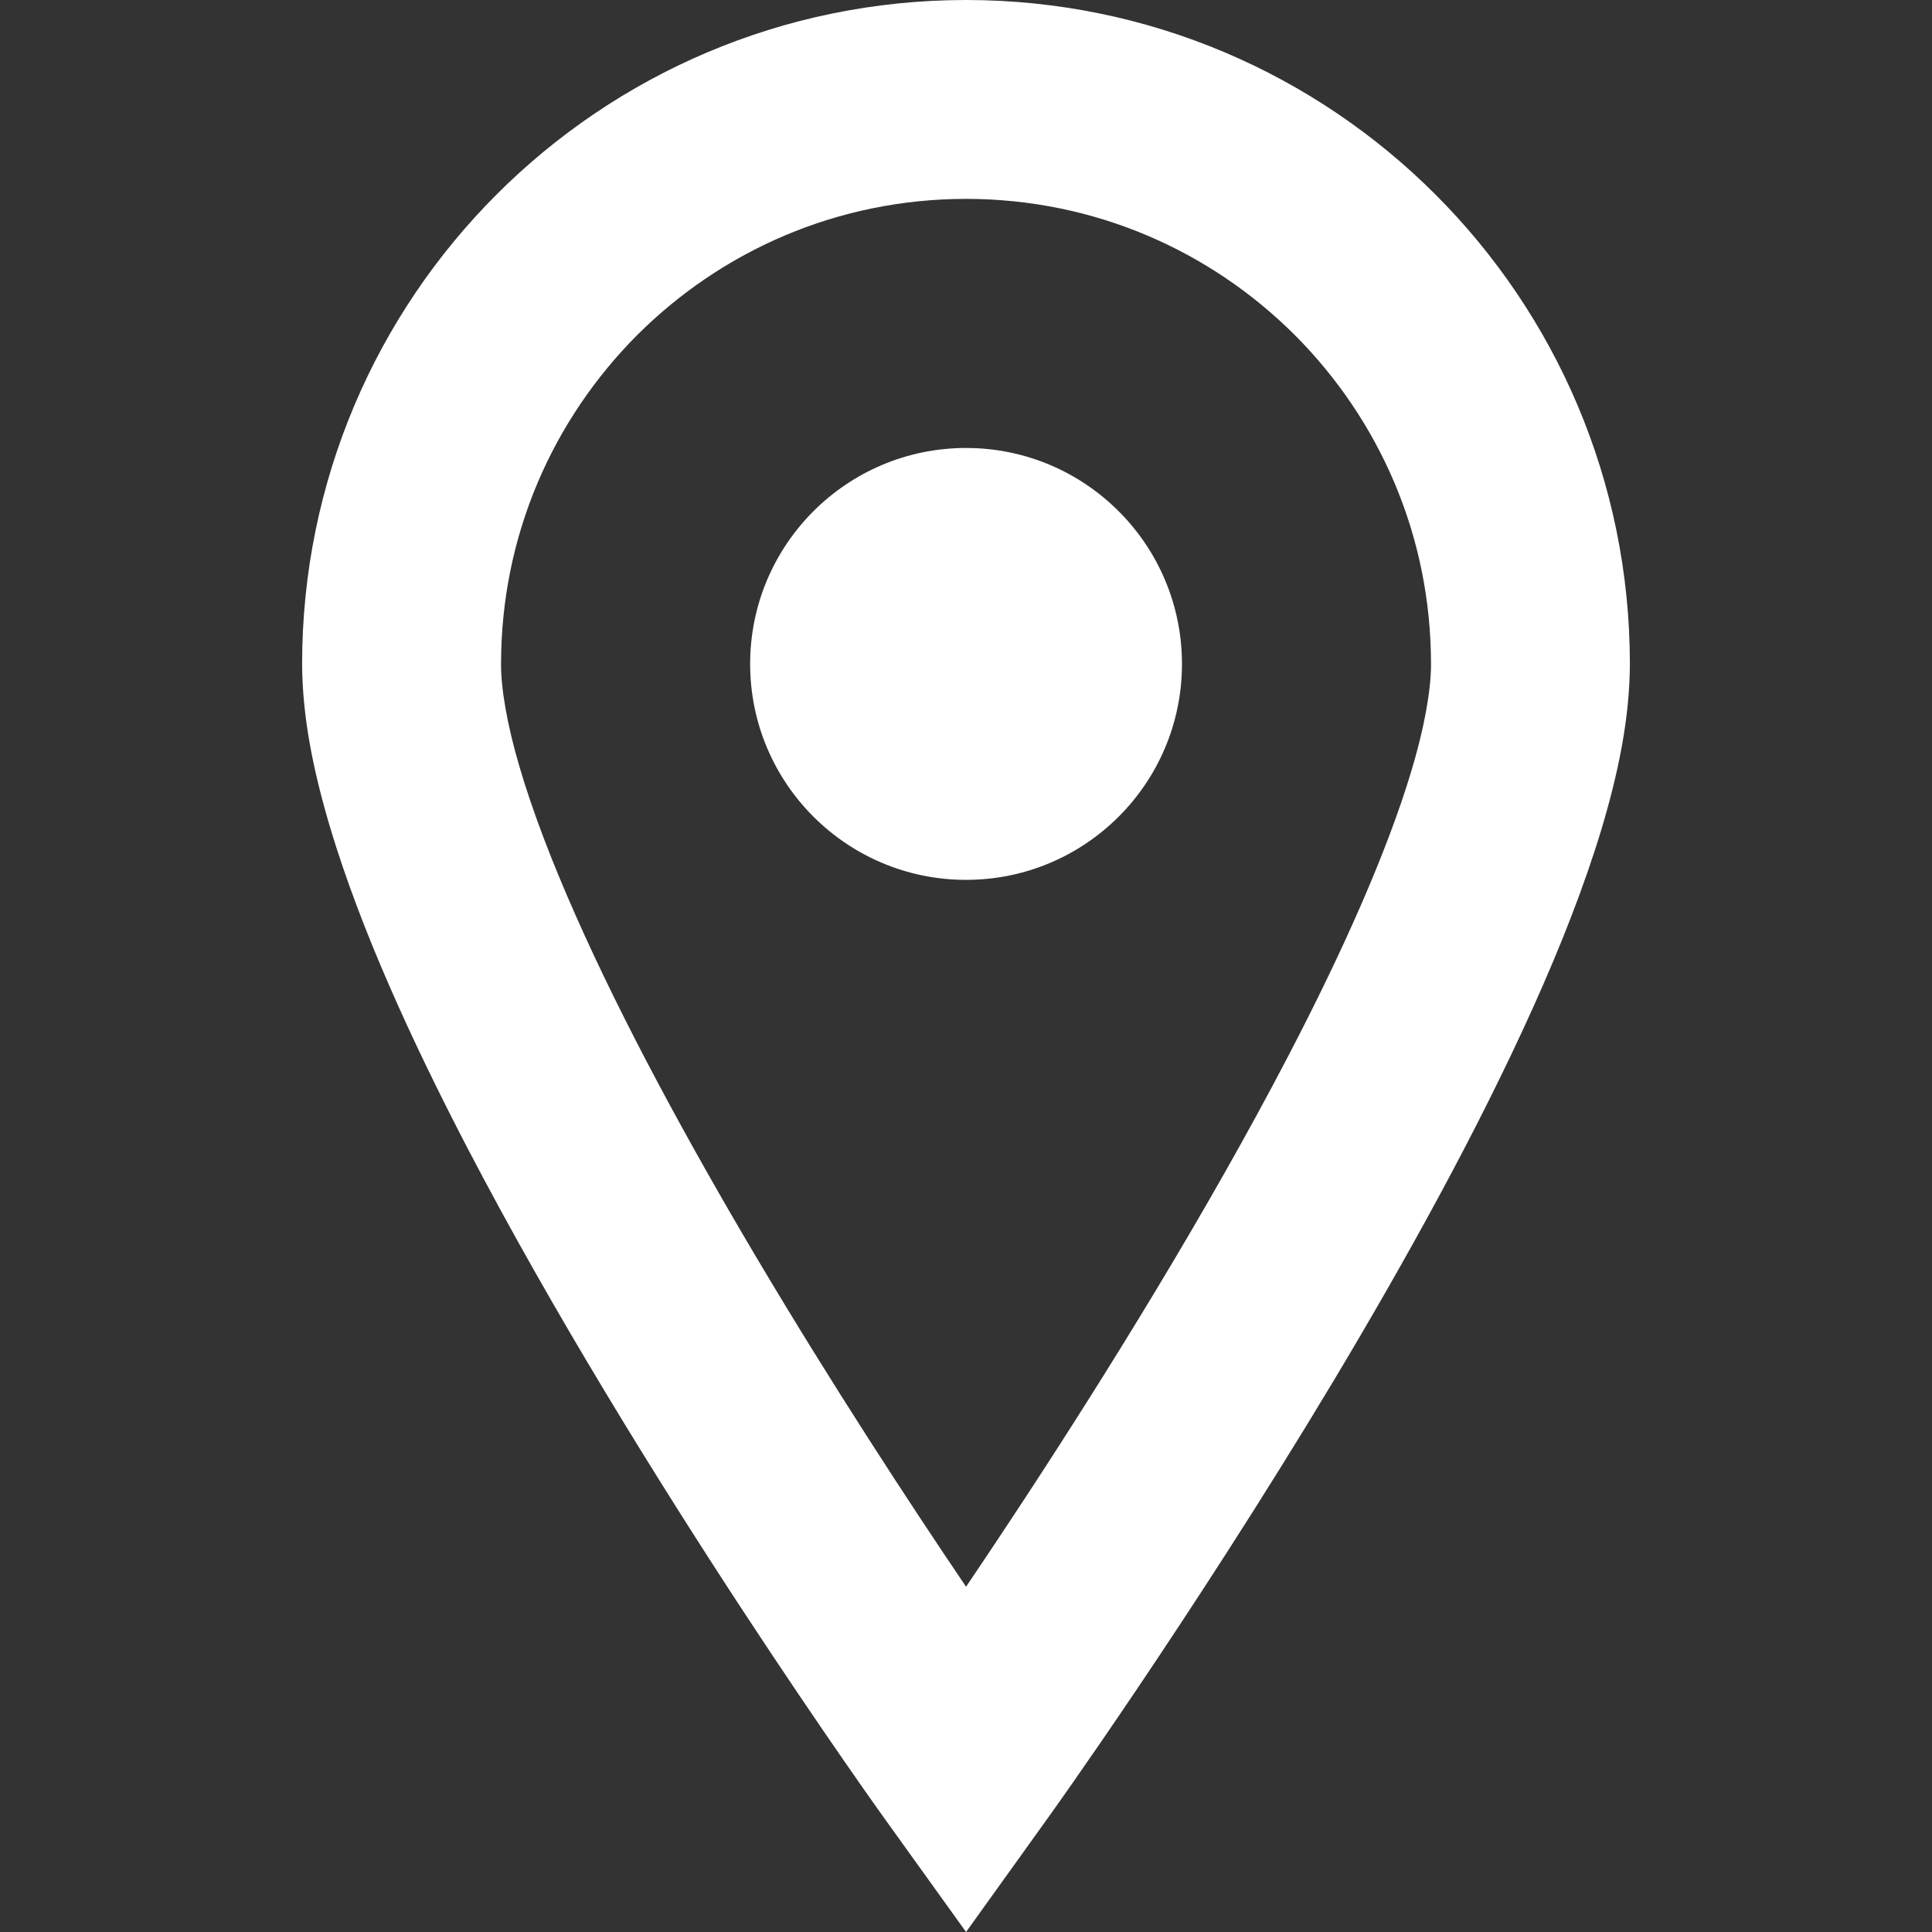 <?xml version="1.0" encoding="UTF-8"?><svg xmlns="http://www.w3.org/2000/svg" width="500" height="500" viewBox="0 0 500 500"><rect x="0" y="0" width="500" height="500" fill="#333333" stroke="none"/><g isolation="isolate"><g id="_レイヤー_1"><rect x="0" y="0" width="500" height="500" fill="none" stroke-width="0"/><path d="M250.015,0C155.075.03,78.216,76.935,78.186,171.829c.061,13.962,2.96,27.97,7.386,42.77,7.782,25.818,20.6,54.031,35.431,82.565,44.495,85.311,107.742,173.233,108.094,173.722l20.919,29.113,20.89-29.114c.244-.306,37.079-51.605,74.234-113.541,18.57-31.021,37.247-64.697,51.59-96.542,7.172-15.931,13.26-31.418,17.73-46.204,4.425-14.801,7.294-28.809,7.354-42.77C421.783,76.935,344.924.03,250.015,0ZM365.173,199.799c-6.195,20.66-17.822,46.783-31.83,73.593-20.98,40.299-47.149,82.397-67.993,114.212-5.585,8.515-10.712,16.22-15.335,23.041-14.542-21.484-34.76-52.338-54.535-85.693-17.304-29.205-34.241-60.303-46.539-88.135-6.149-13.855-11.124-26.901-14.435-38.178-3.342-11.23-4.883-20.782-4.837-26.81.016-33.31,13.428-63.217,35.232-85.113,21.866-21.805,51.773-35.218,85.113-35.248,33.31.03,63.232,13.443,85.083,35.248,21.835,21.896,35.232,51.804,35.248,85.113.045,6.241-1.603,16.221-5.173,27.97Z" fill="#fff" stroke-width="0"/><path d="M250.015,115.936c-30.854,0-55.878,25.04-55.878,55.893,0,30.868,25.024,55.878,55.878,55.878,30.838,0,55.878-25.009,55.878-55.878-.001-30.854-25.04-55.893-55.878-55.893Z" fill="#fff" stroke-width="0"/></g></g></svg>